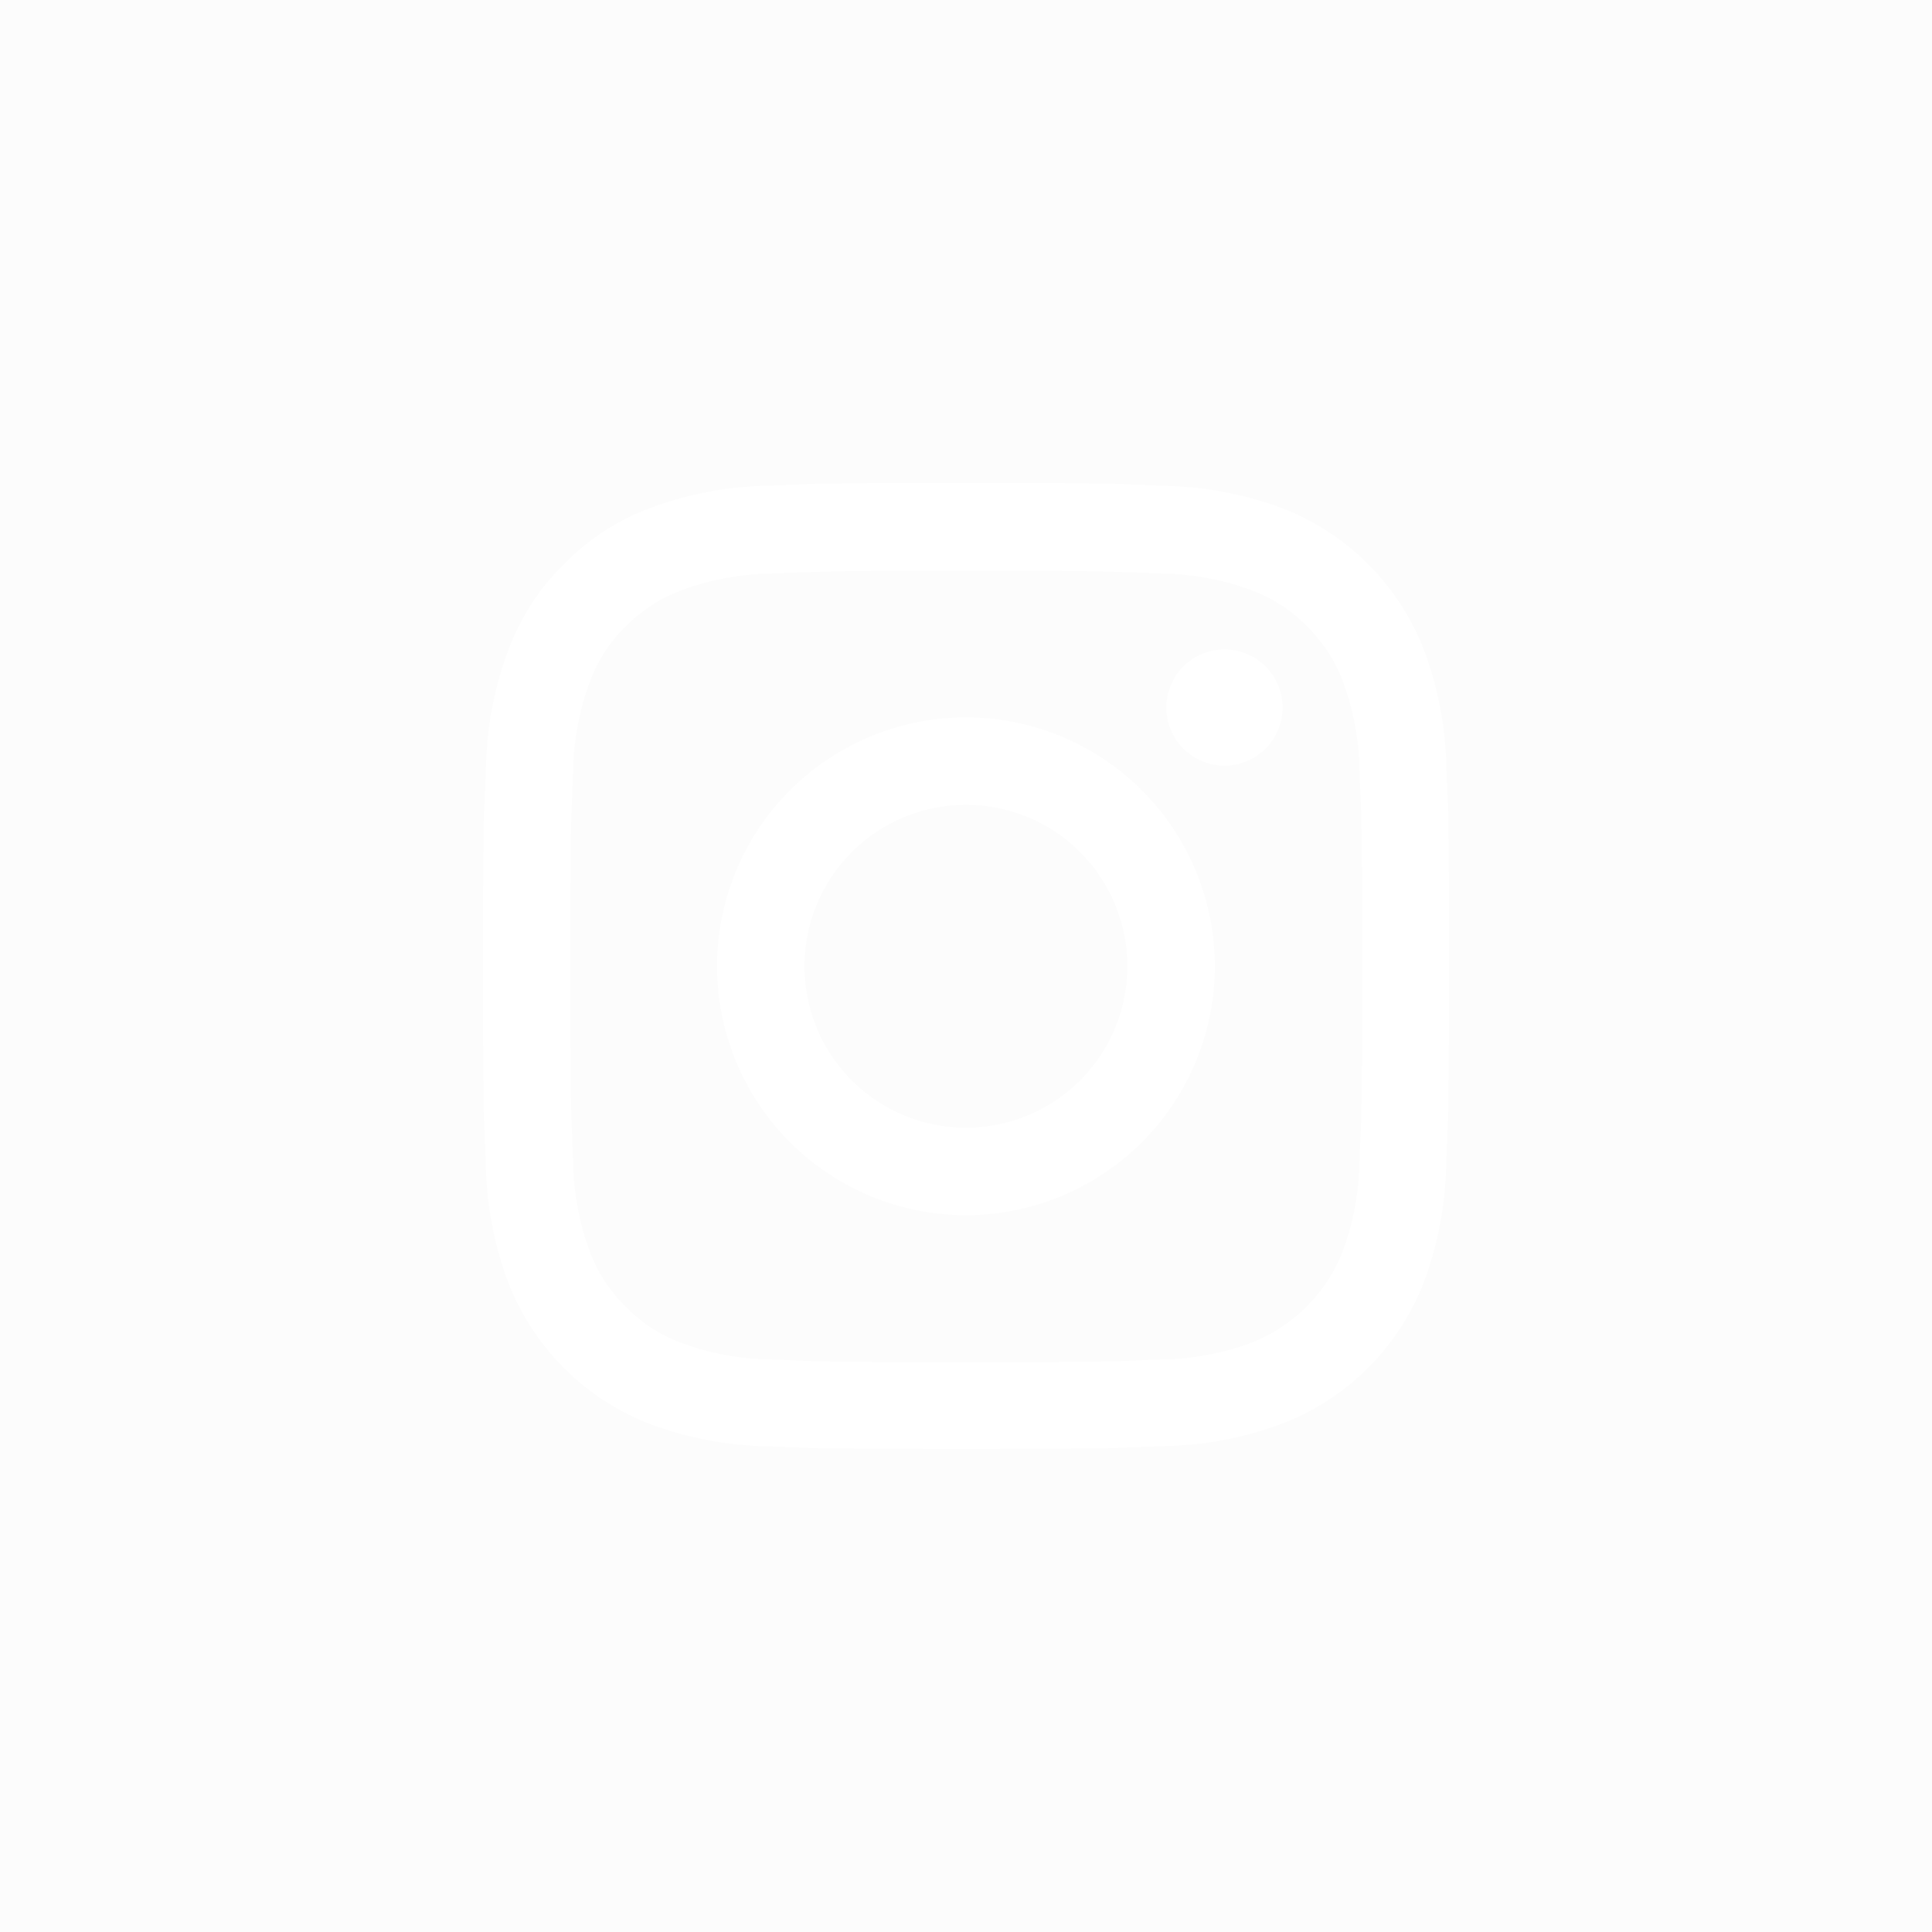 <svg xmlns="http://www.w3.org/2000/svg" width="36" height="36" viewBox="0 0 36 36">
  <g id="Group_90262" data-name="Group 90262" transform="translate(-3007 -3595)">
    <rect id="Rectangle_10595" data-name="Rectangle 10595" width="36" height="36" transform="translate(3007 3595)" fill="rgba(233,235,238,0.15)"/>
    <g id="Group_90231" data-name="Group 90231" transform="translate(3015.551 3603.998)">
      <path id="Path_267964" data-name="Path 267964" d="M18.4,5.293a6.578,6.578,0,0,0-.419-2.184A4.611,4.611,0,0,0,15.35.475,6.6,6.6,0,0,0,13.167.056C12.2.011,11.9,0,9.452,0S6.7.011,5.742.053A6.582,6.582,0,0,0,3.558.471a4.392,4.392,0,0,0-1.6,1.041A4.433,4.433,0,0,0,.924,3.106,6.6,6.6,0,0,0,.505,5.289C.46,6.253.449,6.559.449,9s.011,2.75.053,3.71A6.579,6.579,0,0,0,.92,14.9a4.611,4.611,0,0,0,2.634,2.634,6.6,6.6,0,0,0,2.184.418C6.7,17.993,7,18,9.449,18s2.75-.01,3.71-.053a6.576,6.576,0,0,0,2.184-.418A4.6,4.6,0,0,0,17.978,14.9a6.6,6.6,0,0,0,.418-2.184c.042-.96.053-1.266.053-3.71S18.445,6.253,18.4,5.293Zm-1.621,7.351a4.935,4.935,0,0,1-.31,1.671,2.987,2.987,0,0,1-1.709,1.709,4.952,4.952,0,0,1-1.671.309c-.95.042-1.234.053-3.637.053s-2.69-.01-3.637-.053a4.932,4.932,0,0,1-1.671-.309,2.771,2.771,0,0,1-1.034-.672,2.8,2.8,0,0,1-.672-1.034,4.953,4.953,0,0,1-.309-1.671c-.042-.95-.053-1.235-.053-3.637s.01-2.69.053-3.636A4.932,4.932,0,0,1,2.443,3.7a2.736,2.736,0,0,1,.675-1.034A2.794,2.794,0,0,1,4.152,2a4.955,4.955,0,0,1,1.671-.31c.95-.042,1.235-.053,3.636-.053s2.69.011,3.637.053A4.935,4.935,0,0,1,14.767,2a2.769,2.769,0,0,1,1.034.672A2.8,2.8,0,0,1,16.472,3.7a4.954,4.954,0,0,1,.309,1.671c.042.95.053,1.234.053,3.636s-.011,2.684-.053,3.633Zm0,0" transform="translate(0 0)" fill="#fff"/>
      <path id="Path_267965" data-name="Path 267965" d="M129.587,89.868a4.637,4.637,0,1,0,4.637,4.637A4.638,4.638,0,0,0,129.587,89.868Zm0,7.645a3.008,3.008,0,1,1,3.008-3.008A3.009,3.009,0,0,1,129.587,97.513Zm5.9-7.829a1.083,1.083,0,1,1-1.083-1.083,1.083,1.083,0,0,1,1.083,1.083Zm0,0" transform="translate(-120.139 -85.498)" fill="#fff"/>
    </g>
  </g>
</svg>
